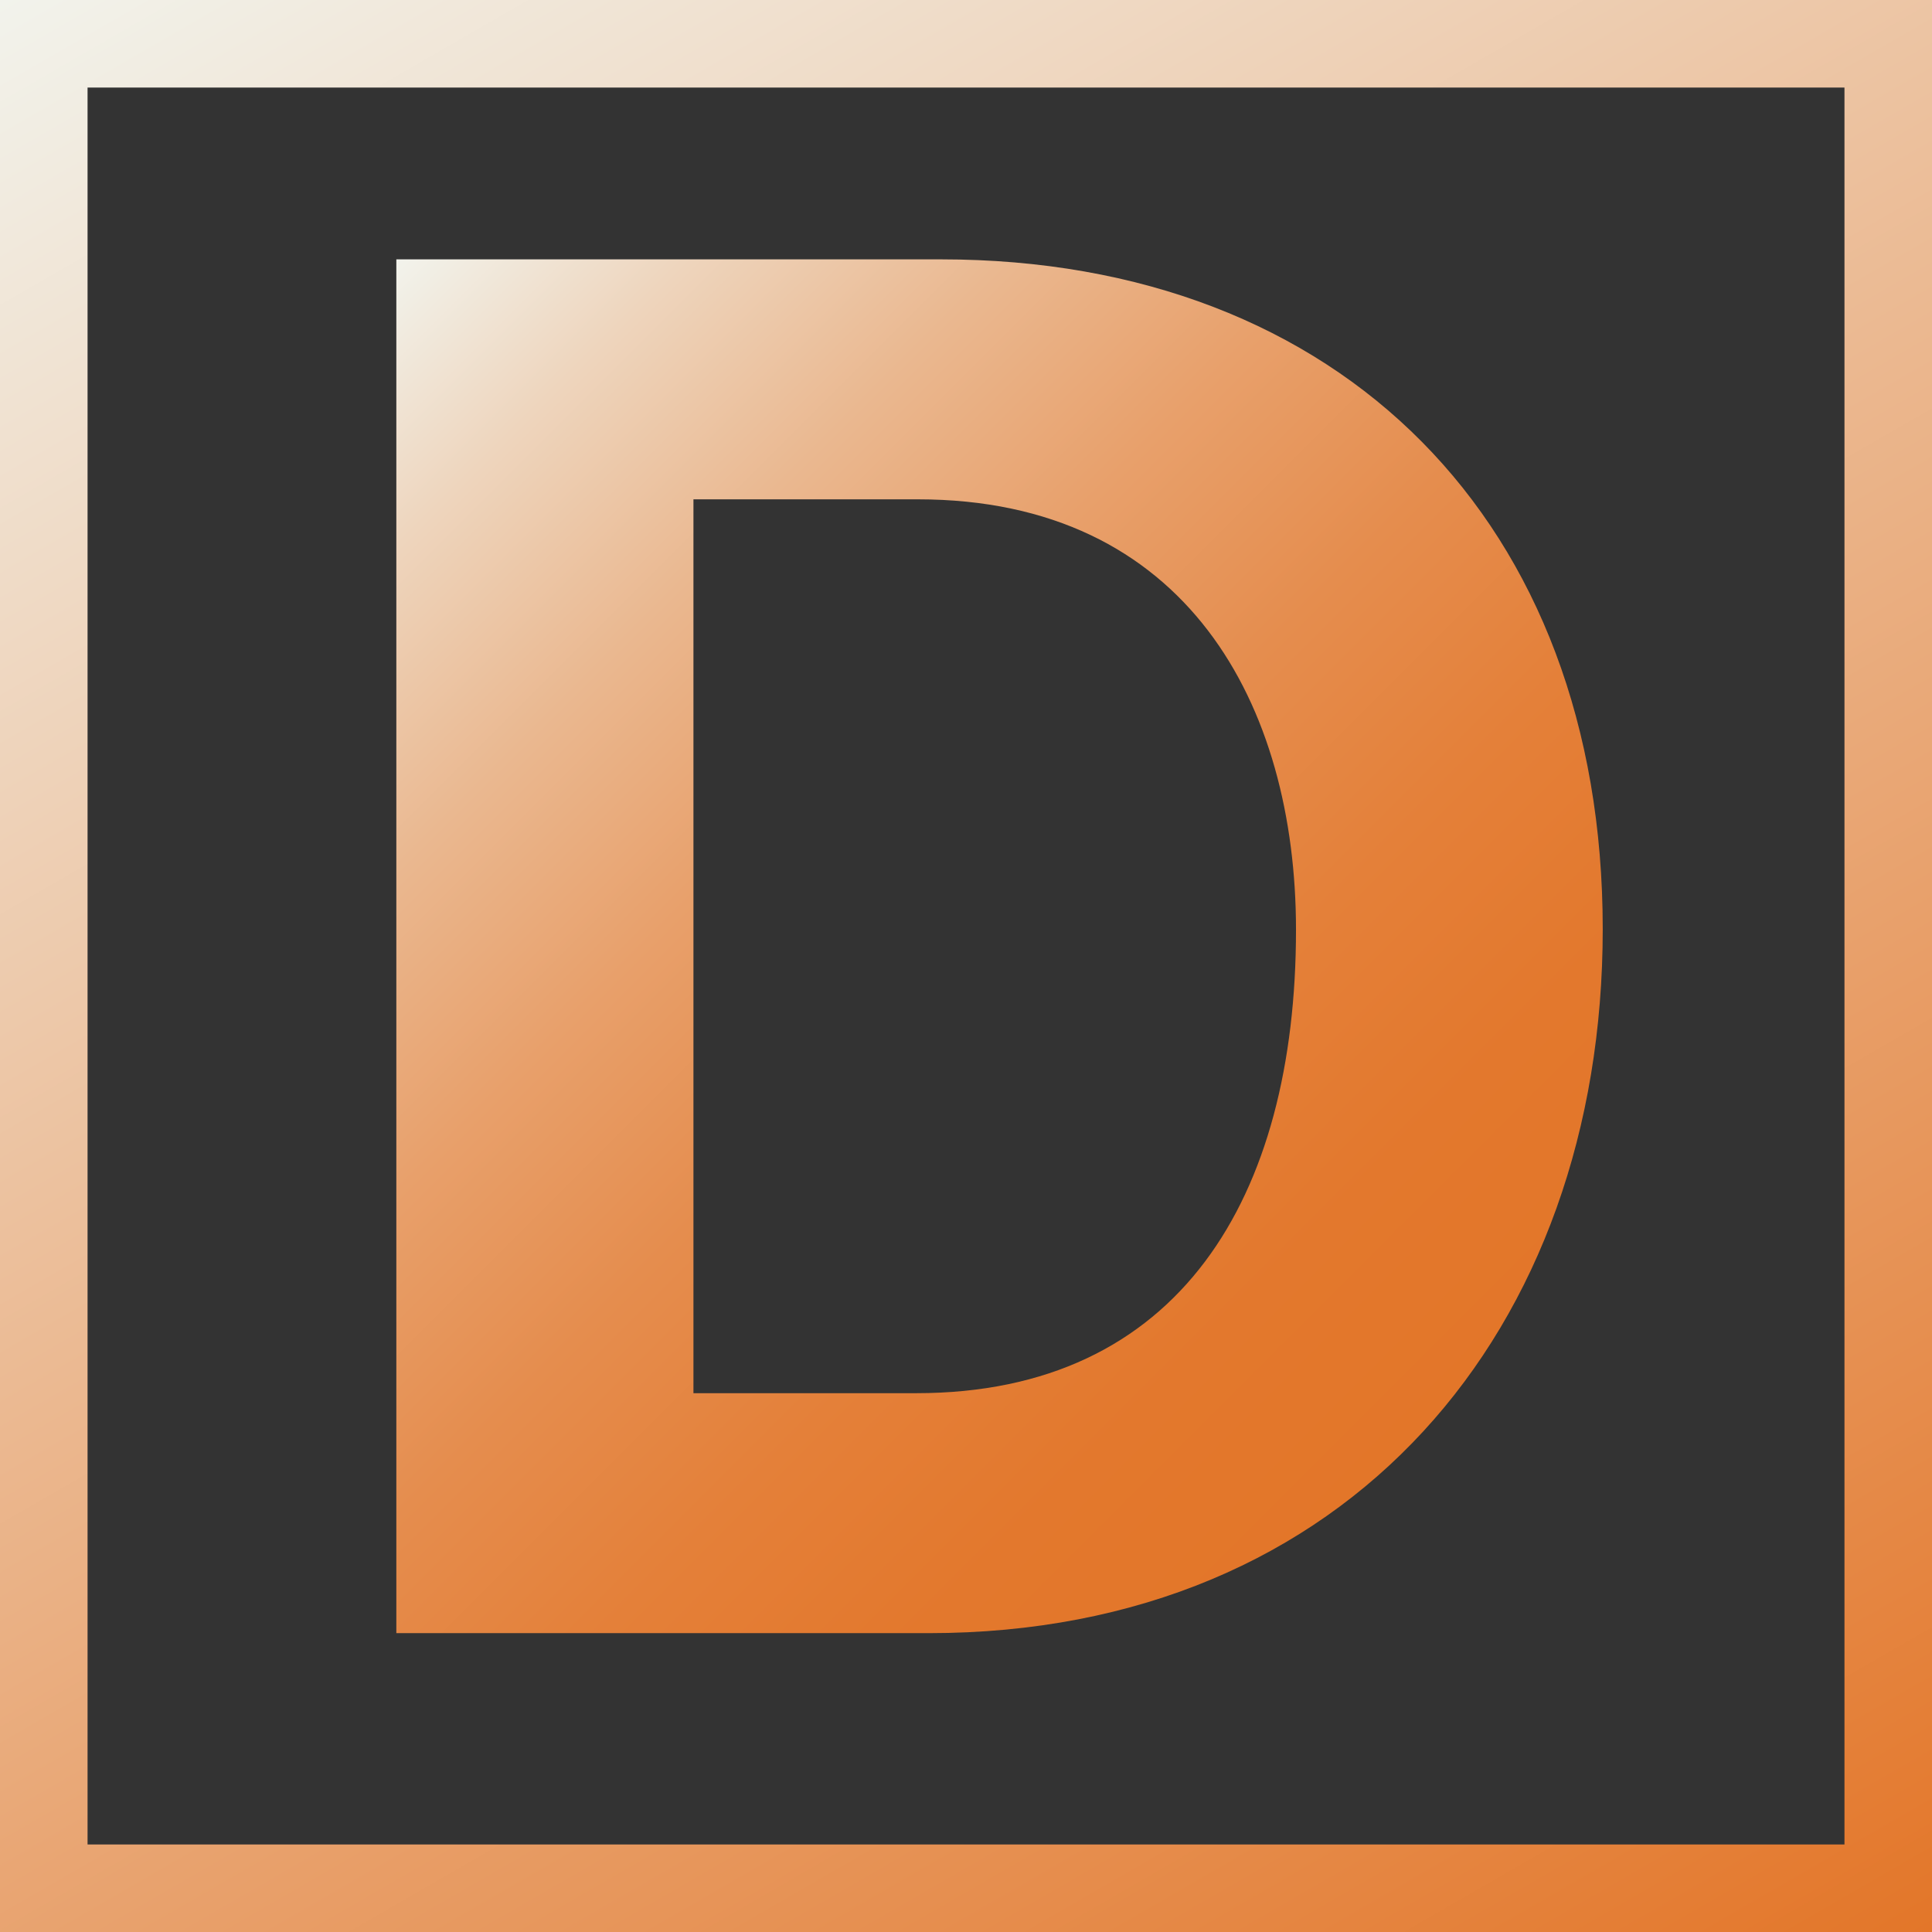 <?xml version="1.0" encoding="UTF-8"?>
<svg id="_レイヤー_2" data-name="レイヤー 2" xmlns="http://www.w3.org/2000/svg" xmlns:xlink="http://www.w3.org/1999/xlink" viewBox="0 0 64.345 64.345">
  <rect x="0" y="0" width="64.345" height="64.345" fill="#333333" stroke="none"/>
  <defs>
    <style>
      .cls-1 {
        fill: none;
        stroke: url(#_名称未設定グラデーション_2);
        stroke-miterlimit: 10;
        stroke-width: 2.916px;
      }

      .cls-2 {
        fill: url(#_名称未設定グラデーション_35);
      }
    </style>
    <linearGradient id="_名称未設定グラデーション_2" data-name="名称未設定グラデーション 2" x1="10.198" y1="-5.888" x2="54.147" y2="70.233" gradientUnits="userSpaceOnUse">
      <stop offset="0" stop-color="#f2f3ec"/>
      <stop offset="1" stop-color="#e37629"/>
    </linearGradient>
    <linearGradient id="_名称未設定グラデーション_35" data-name="名称未設定グラデーション 35" x1="8.781" y1="13.057" x2="45.411" y2="49.687" gradientUnits="userSpaceOnUse">
      <stop offset="0" stop-color="#f2f3ec"/>
      <stop offset=".131" stop-color="#eed5bd"/>
      <stop offset=".277" stop-color="#eab890"/>
      <stop offset=".425" stop-color="#e8a06b"/>
      <stop offset=".572" stop-color="#e58d4e"/>
      <stop offset=".718" stop-color="#e48039"/>
      <stop offset=".861" stop-color="#e3782d"/>
      <stop offset="1" stop-color="#e37629"/>
    </linearGradient>
  </defs>
  <g id="_レイヤー_1-2" data-name="レイヤー 1">
    <rect class="cls-1" x="1.458" y="1.458" width="61.43" height="61.43"/>
    <path class="cls-2" d="M13.2,8.638h18.143c13.326,0,22.036,8.776,22.036,22.304,0,13.344-8.453,23.45-22.453,23.45H13.2V8.638ZM23.094,46.4h7.418c8.772,0,12.651-6.524,12.651-15.435,0-7.474-3.631-14.335-12.592-14.335h-7.476v29.77Z"/>
  </g>
</svg>